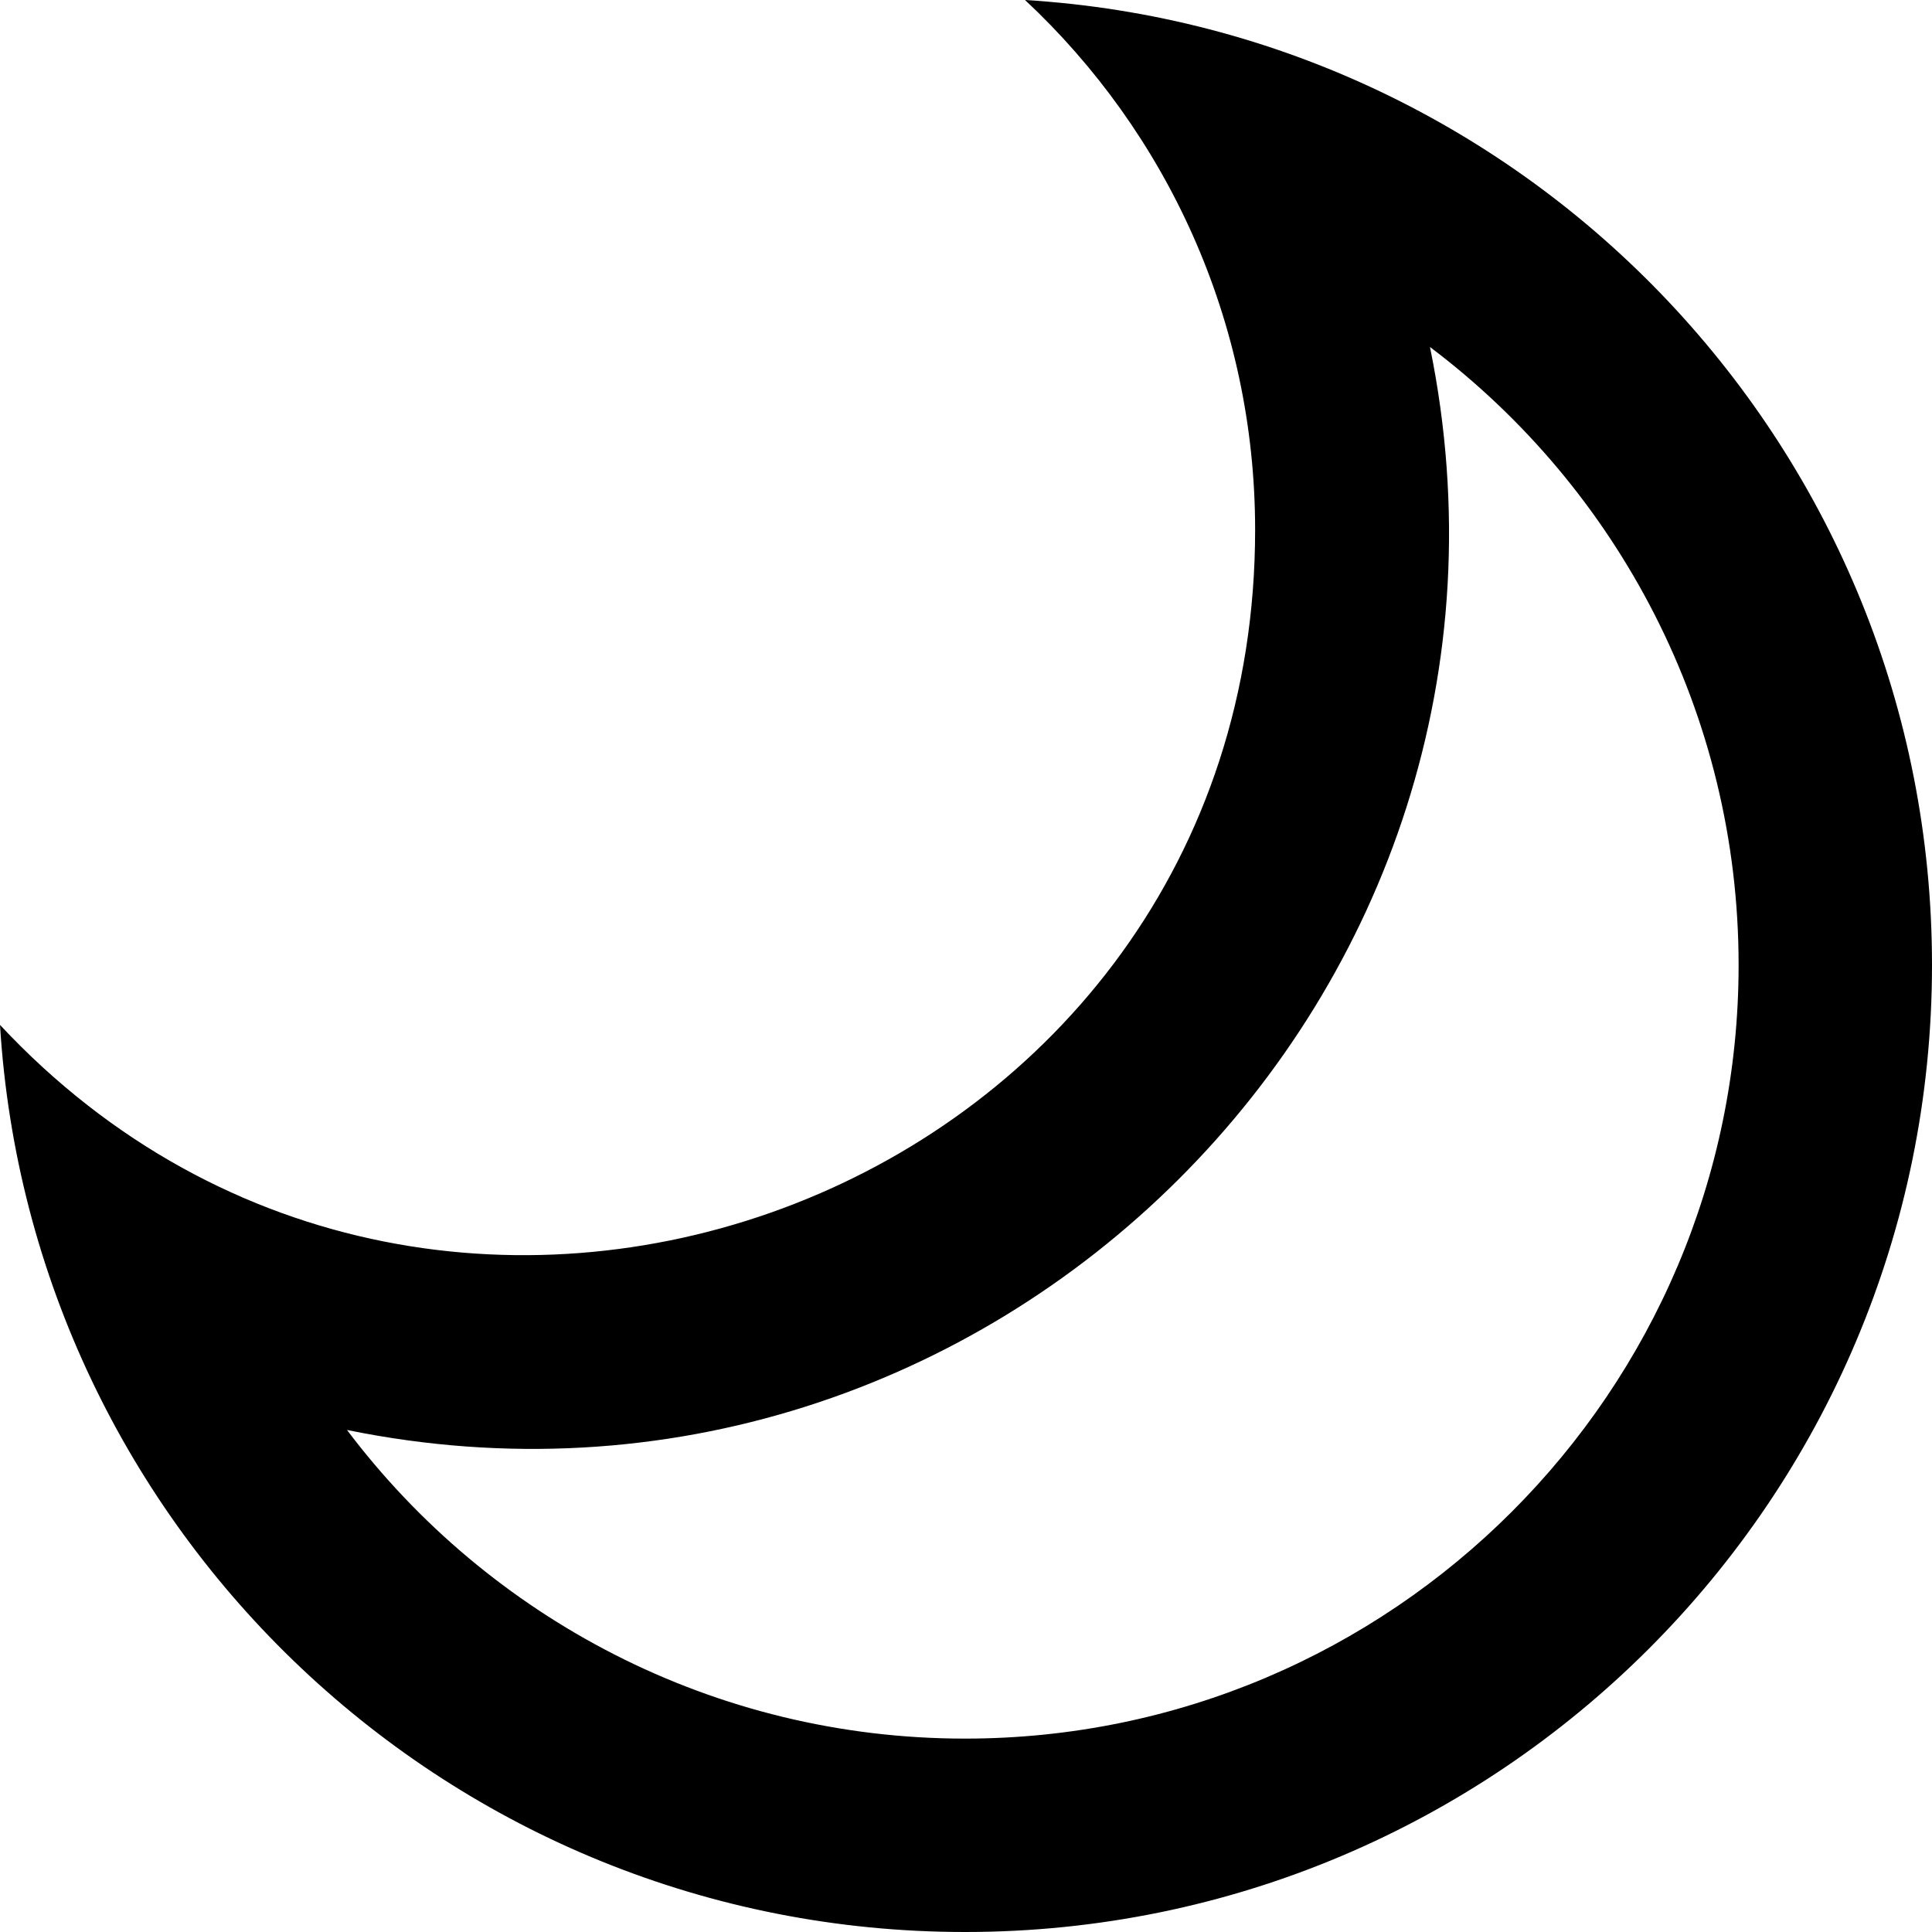 <?xml version="1.0" encoding="UTF-8" standalone="no"?>
<!-- Скачано с сайта svg4.ru / Downloaded from svg4.ru -->
<svg width="800px" height="800px" viewBox="0 0 20 20" version="1.1" xmlns="http://www.w3.org/2000/svg" xmlns:xlink="http://www.w3.org/1999/xlink">
    
    <title>moon [#114]</title>
    <desc>Created with Sketch.</desc>
    <defs>

</defs>
    <g id="Page-1" stroke="none" stroke-width="1" fill="none" fill-rule="evenodd">
        <g id="Dribbble-Light-Preview" transform="translate(-220, -7719)" fill="#000000">
            <g id="icons" transform="translate(56, 160)">
                <path d="M173.99,7576.998 C171.389,7576.998 169.058,7575.748 167.592,7573.803 C174.223,7575.159 180.17,7569.275 178.803,7562.592 C180.748,7564.058 181.998,7566.388 181.998,7568.99 C181.998,7573.405 178.406,7576.998 173.99,7576.998 M174.611,7559 C176.076,7560.369 176.993,7562.32 176.993,7564.485 C176.993,7571.324 168.609,7574.543 164,7569.61 C164.321,7574.85 168.67,7579 173.99,7579 C179.519,7579 184,7574.519 184,7568.99 C184,7563.67 179.85,7559.32 174.611,7559" id="moon-[#114]">

</path>
            </g>
        </g>
    </g>
</svg>